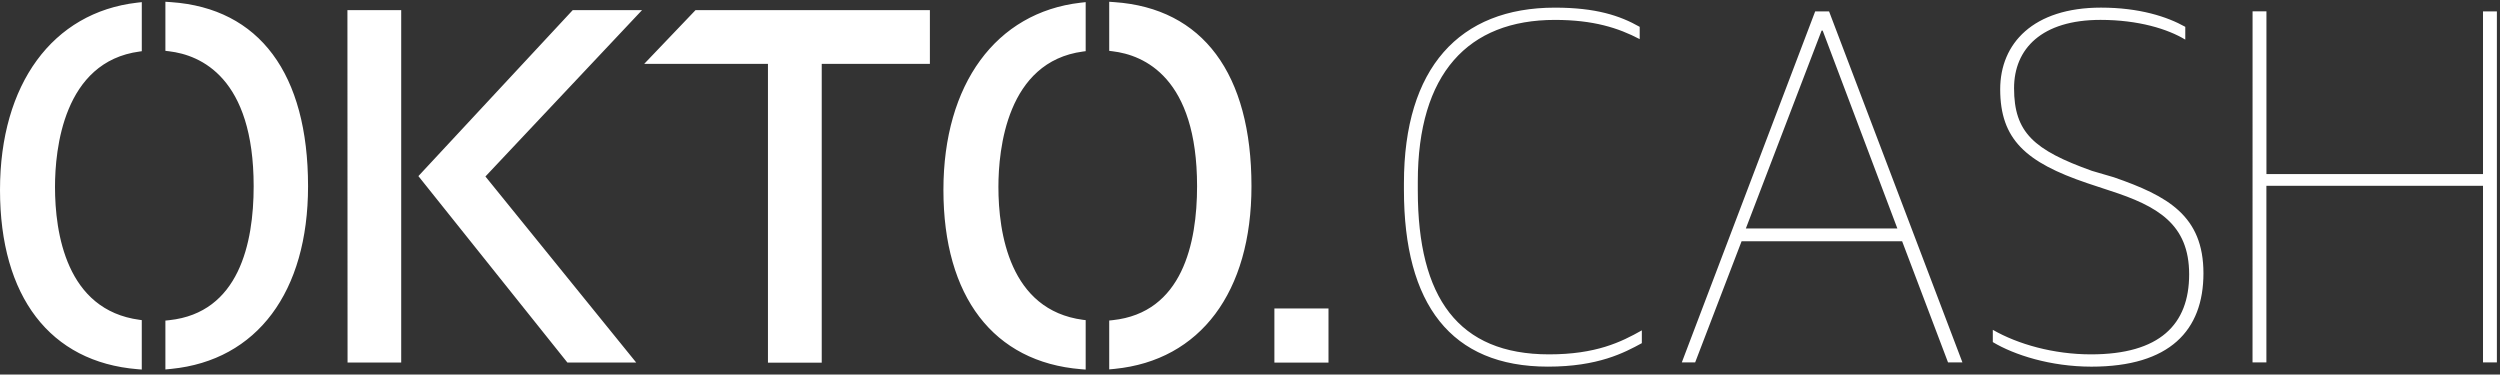 <svg xmlns="http://www.w3.org/2000/svg" width="267" height="40" viewBox="0 0 267 40">
  <rect x="0" y="0" width="267" height="40" fill="#333333" stroke="none"/>
  <path fill="#FFF" d="M149.94,20.299 L149.94,19.558 C149.94,7.25 155.866,0.816 166.063,0.816 C170.448,0.816 173.012,1.671 175.12,2.867 L175.12,4.178 C172.841,2.981 170.163,2.126 166.063,2.126 C156.777,2.126 151.421,7.879 151.421,19.387 L151.421,20.356 C151.421,31.806 155.752,37.846 165.436,37.846 C170.45,37.846 173.126,36.536 175.348,35.282 L175.348,36.65 C173.468,37.675 170.676,39.157 165.32,39.157 C154.954,39.157 149.94,32.49 149.94,20.299 Z M193.862,1.215 L195.344,1.215 L209.586,38.701 L208.048,38.701 L203.148,25.769 L186.001,25.769 L181.044,38.701 L179.619,38.701 L193.862,1.215 Z M186.457,24.401 L202.639,24.401 L194.662,3.266 L194.548,3.266 L186.457,24.401 Z M212.832,36.536 L212.832,35.225 C215.51,36.764 219.325,37.846 223.316,37.846 C230.664,37.846 233.801,34.655 233.801,29.299 C233.801,23.943 230.439,22.006 225.313,20.356 L222.906,19.558 C216.356,17.336 213.621,14.888 213.621,9.529 C213.621,4.631 217.153,0.814 224.387,0.814 C228.49,0.814 231.453,1.782 233.388,2.865 L233.388,4.232 C231.508,3.093 228.374,2.124 224.33,2.124 C218.063,2.124 215.102,5.201 215.102,9.418 C215.102,14.147 217.21,16.027 223.419,18.247 L225.755,18.931 C231.508,20.925 235.328,23.034 235.328,29.187 C235.328,35.284 231.738,39.159 223.364,39.159 C218.983,39.157 215.111,37.903 212.832,36.536 L212.832,36.536 Z M240.574,1.208 L242.056,1.208 L242.056,18.589 L265.185,18.589 L265.185,1.215 L266.667,1.215 L266.667,38.701 L265.185,38.701 L265.185,19.843 L242.051,19.843 L242.051,38.701 L240.57,38.701 L240.574,1.208 Z M18.266,0.228 L17.664,0.187 L17.664,5.429 L18.063,5.477 C21.434,5.88 27.091,8.289 27.091,19.893 C27.091,25.978 25.527,33.399 18.076,34.195 L17.664,34.238 L17.664,39.458 L18.3,39.396 C27.442,38.484 32.9,31.191 32.9,19.893 C32.9,7.868 27.704,0.882 18.266,0.228 L18.266,0.228 Z M14.915,34.158 C7.05,33.115 5.874,24.814 5.874,19.966 C5.874,15.979 6.756,6.589 14.915,5.502 L15.143,5.47 L15.143,0.228 L14.642,0.285 C5.614,1.329 -3.23894125e-15,8.991 -3.23894125e-15,20.285 C-3.23894125e-15,31.681 5.352,38.667 14.685,39.43 L15.141,39.467 L15.141,34.188 L14.915,34.158 Z M68.572,1.08 L61.169,1.08 L44.684,18.808 L60.599,38.721 L67.948,38.721 L51.843,18.849 L68.572,1.08 Z M37.119,38.721 L42.849,38.721 L42.849,1.08 L37.105,1.08 L37.119,38.721 Z M74.284,1.08 L68.798,6.824 L82.017,6.824 L82.017,38.733 L87.761,38.733 L87.761,6.824 L99.312,6.824 L99.312,1.08 L74.284,1.08 Z M115.672,34.158 C107.806,33.115 106.63,24.814 106.63,19.966 C106.63,15.979 107.512,6.589 115.672,5.502 L115.95,5.466 L115.95,0.228 L115.405,0.289 C106.37,1.329 100.757,8.991 100.757,20.285 C100.757,31.681 106.108,38.667 115.442,39.43 L115.95,39.471 L115.95,34.188 L115.672,34.158 Z M119.022,0.228 L118.464,0.189 L118.464,5.431 L118.819,5.475 C122.19,5.878 127.847,8.287 127.847,19.891 C127.847,25.976 126.284,33.397 118.833,34.193 L118.464,34.231 L118.464,39.451 L119.056,39.394 C128.198,38.482 133.657,31.189 133.657,19.891 C133.657,7.868 128.458,0.882 119.022,0.228 Z M136.105,32.946 L136.105,38.724 L141.883,38.724 L141.883,32.944 L136.105,32.946 Z"/>
</svg>
